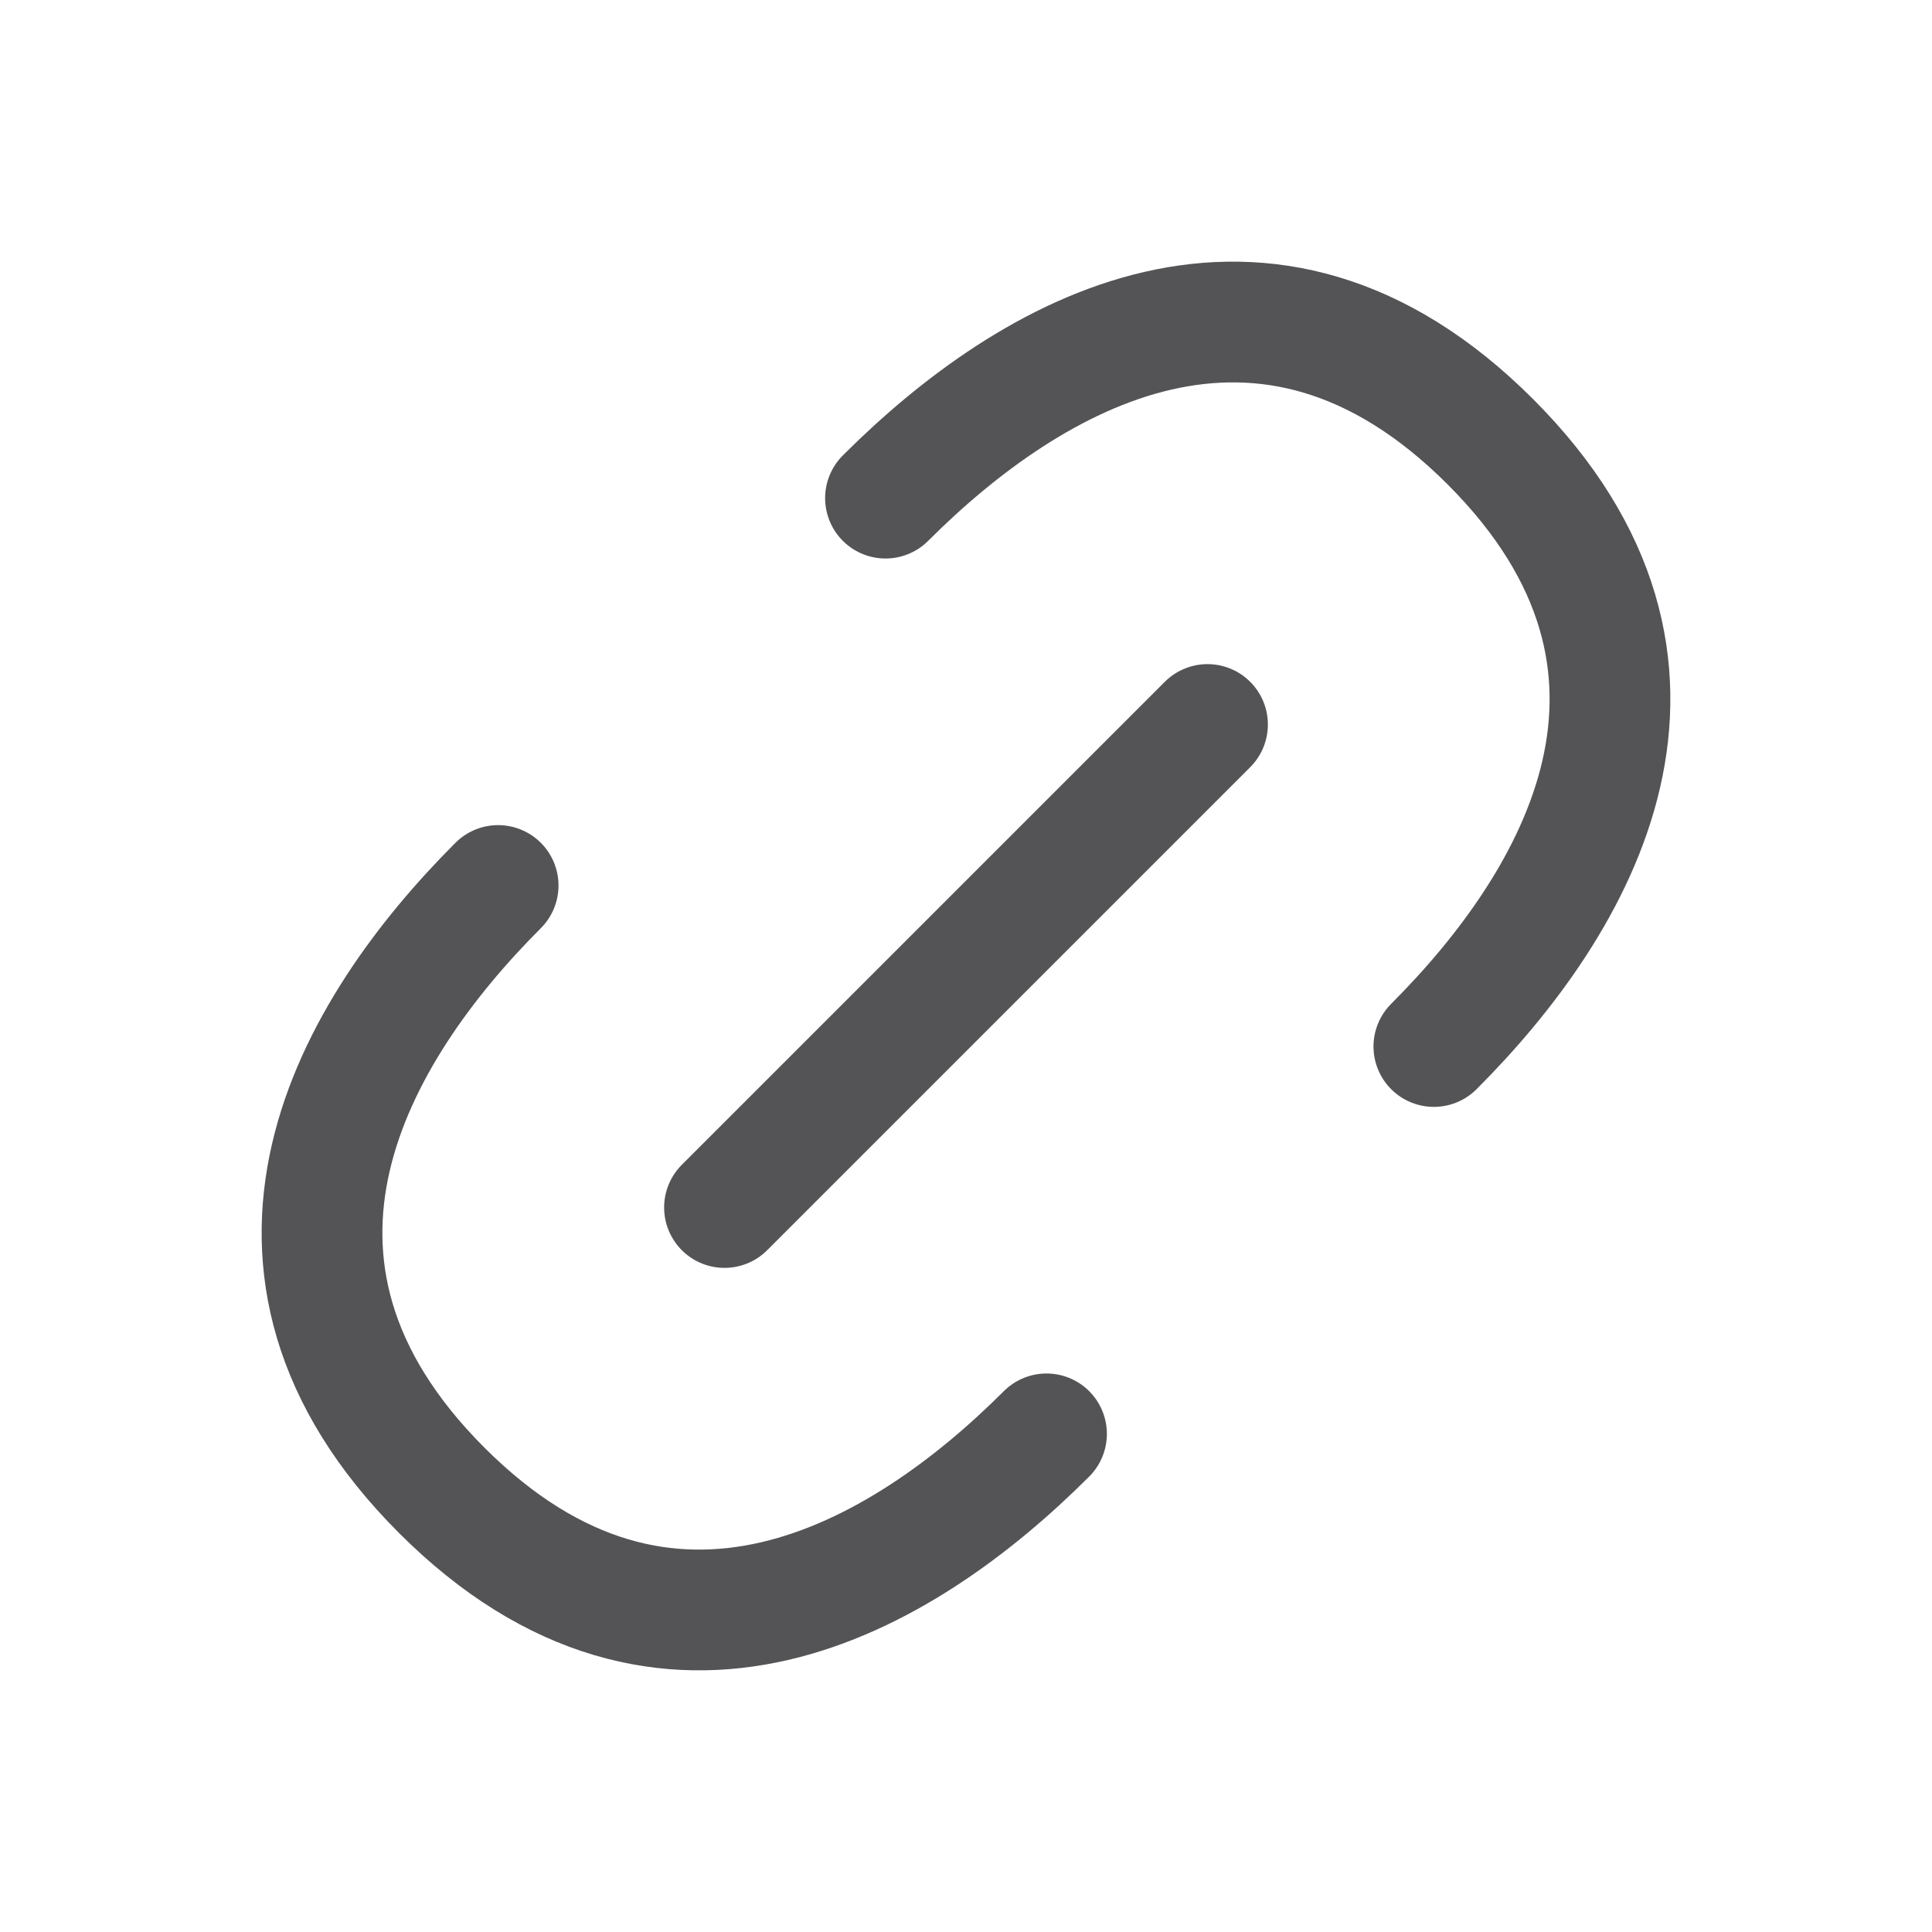 <svg width="24" height="24" viewBox="0 0 24 24" fill="none" xmlns="http://www.w3.org/2000/svg">
<path d="M11 6.188C12.803 4.385 15.708 2.682 18.513 5.487C21.318 8.292 19.615 11.197 17.812 13" stroke="#545457" stroke-width="1.5" stroke-linecap="round" stroke-linejoin="round"/>
<path d="M13 17.812C11.197 19.615 8.292 21.318 5.487 18.513C2.682 15.708 4.385 12.803 6.188 11" stroke="#545457" stroke-width="1.5" stroke-linecap="round" stroke-linejoin="round"/>
<path d="M9 15L15 9" stroke="#545457" stroke-width="1.5" stroke-linecap="round" stroke-linejoin="round"/>
</svg>
